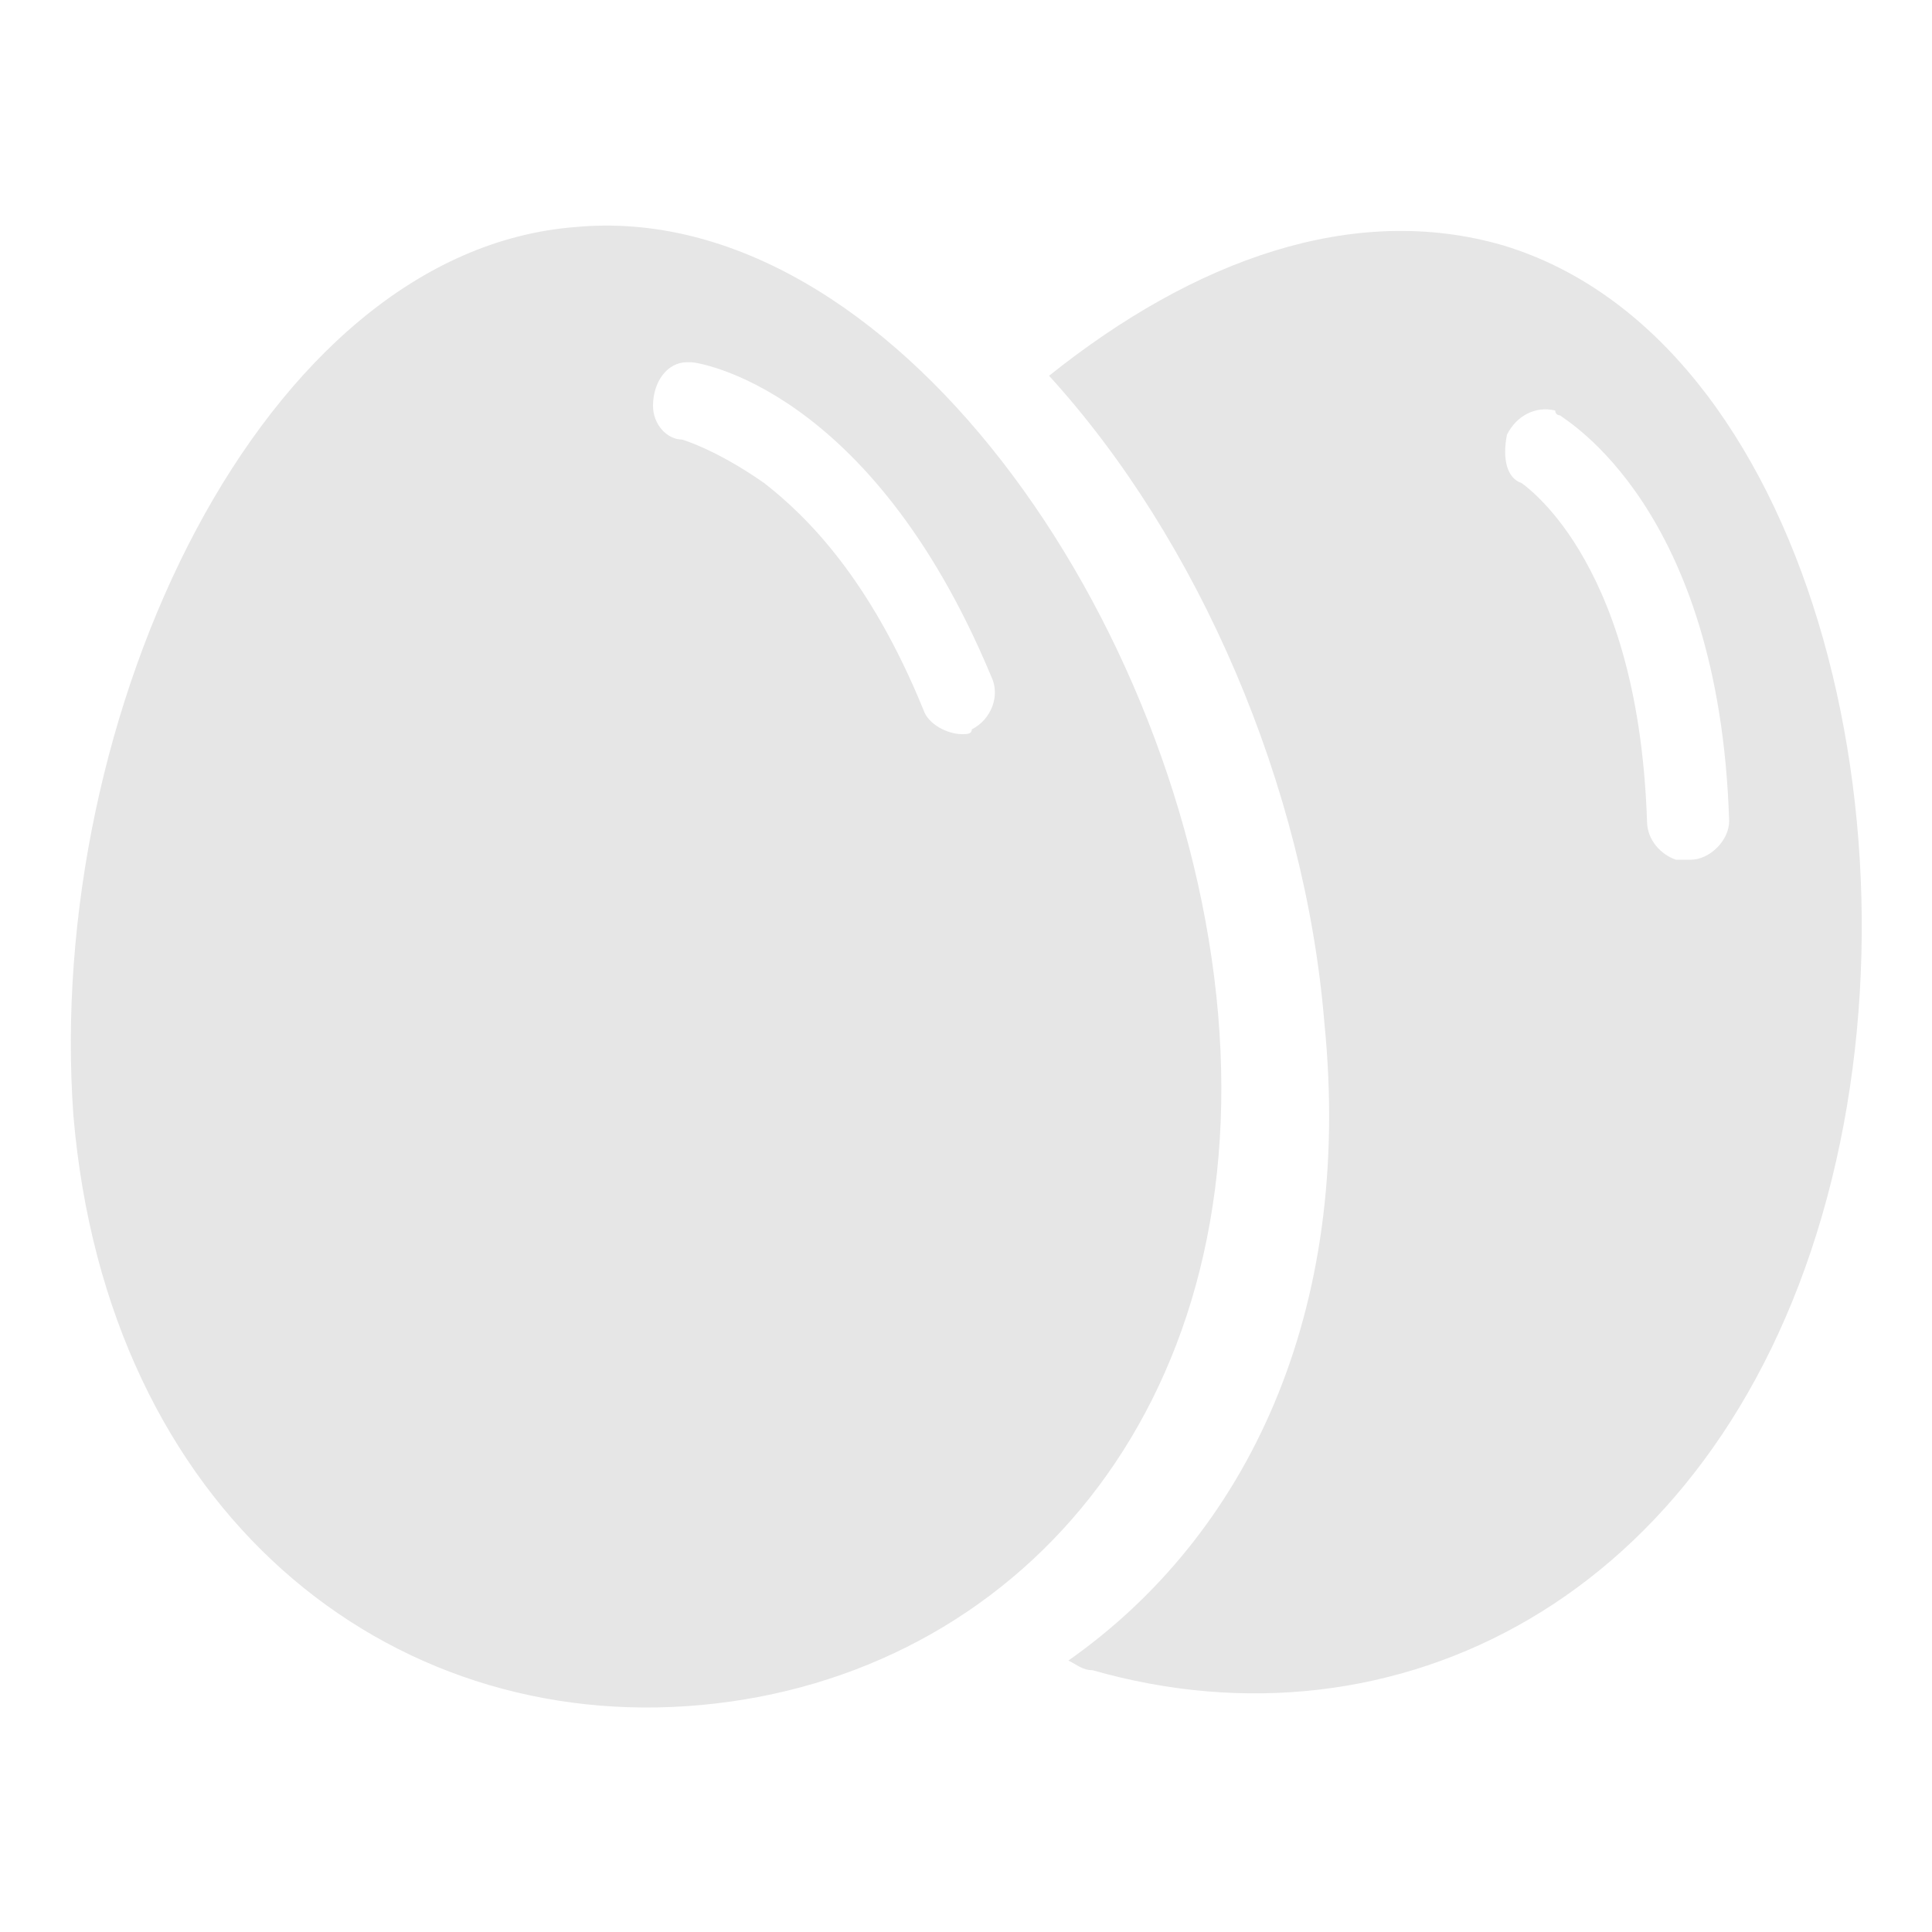 <?xml version="1.0" standalone="no"?><!DOCTYPE svg PUBLIC "-//W3C//DTD SVG 1.1//EN" "http://www.w3.org/Graphics/SVG/1.1/DTD/svg11.dtd"><svg t="1576048487028" class="icon" viewBox="0 0 1024 1024" version="1.1" xmlns="http://www.w3.org/2000/svg" p-id="7884" xmlns:xlink="http://www.w3.org/1999/xlink" width="100" height="100"><defs><style type="text/css"></style></defs><path d="M806.4 256s15.36 10.24 30.72 35.84 33.28 69.12 35.84 143.36c0 10.24 7.68 17.92 15.36 20.48h7.68c10.24 0 20.48-10.24 20.48-20.48-5.12-166.4-87.04-212.48-89.6-215.04 0 0-2.56 0-2.56-2.56-10.24-2.56-20.48 2.56-25.6 12.8-2.56 12.8 0 23.04 7.68 25.6z m-104.448 286.208c-10.24-125.44-66.56-256-145.92-343.04 76.8-61.44 161.28-92.16 240.64-69.12 161.28 48.64 227.84 312.32 168.96 514.56s-225.28 286.72-386.56 240.64c-5.12 0-7.68-2.56-12.8-5.12 94.72-66.56 151.04-184.32 135.68-337.92zM361.472 232.96s17.92 5.12 43.52 23.04c23.04 17.92 56.32 51.2 84.48 120.32 2.56 7.68 12.8 12.8 20.48 12.8 2.56 0 5.12 0 5.12-2.56 10.24-5.12 15.36-17.92 10.24-28.16-64-153.6-156.16-166.4-158.72-166.4h-2.56c-10.24 0-17.92 10.24-17.92 23.04 0 10.24 7.68 17.92 15.36 17.92z m-56.32-112.64c166.4-15.36 322.56 207.36 340.48 417.28s-107.52 350.72-273.92 366.08-314.88-102.4-332.8-312.32c-15.36-212.48 99.84-458.24 266.24-471.04z" fill="#e6e6e6" p-id="7885"></path></svg>